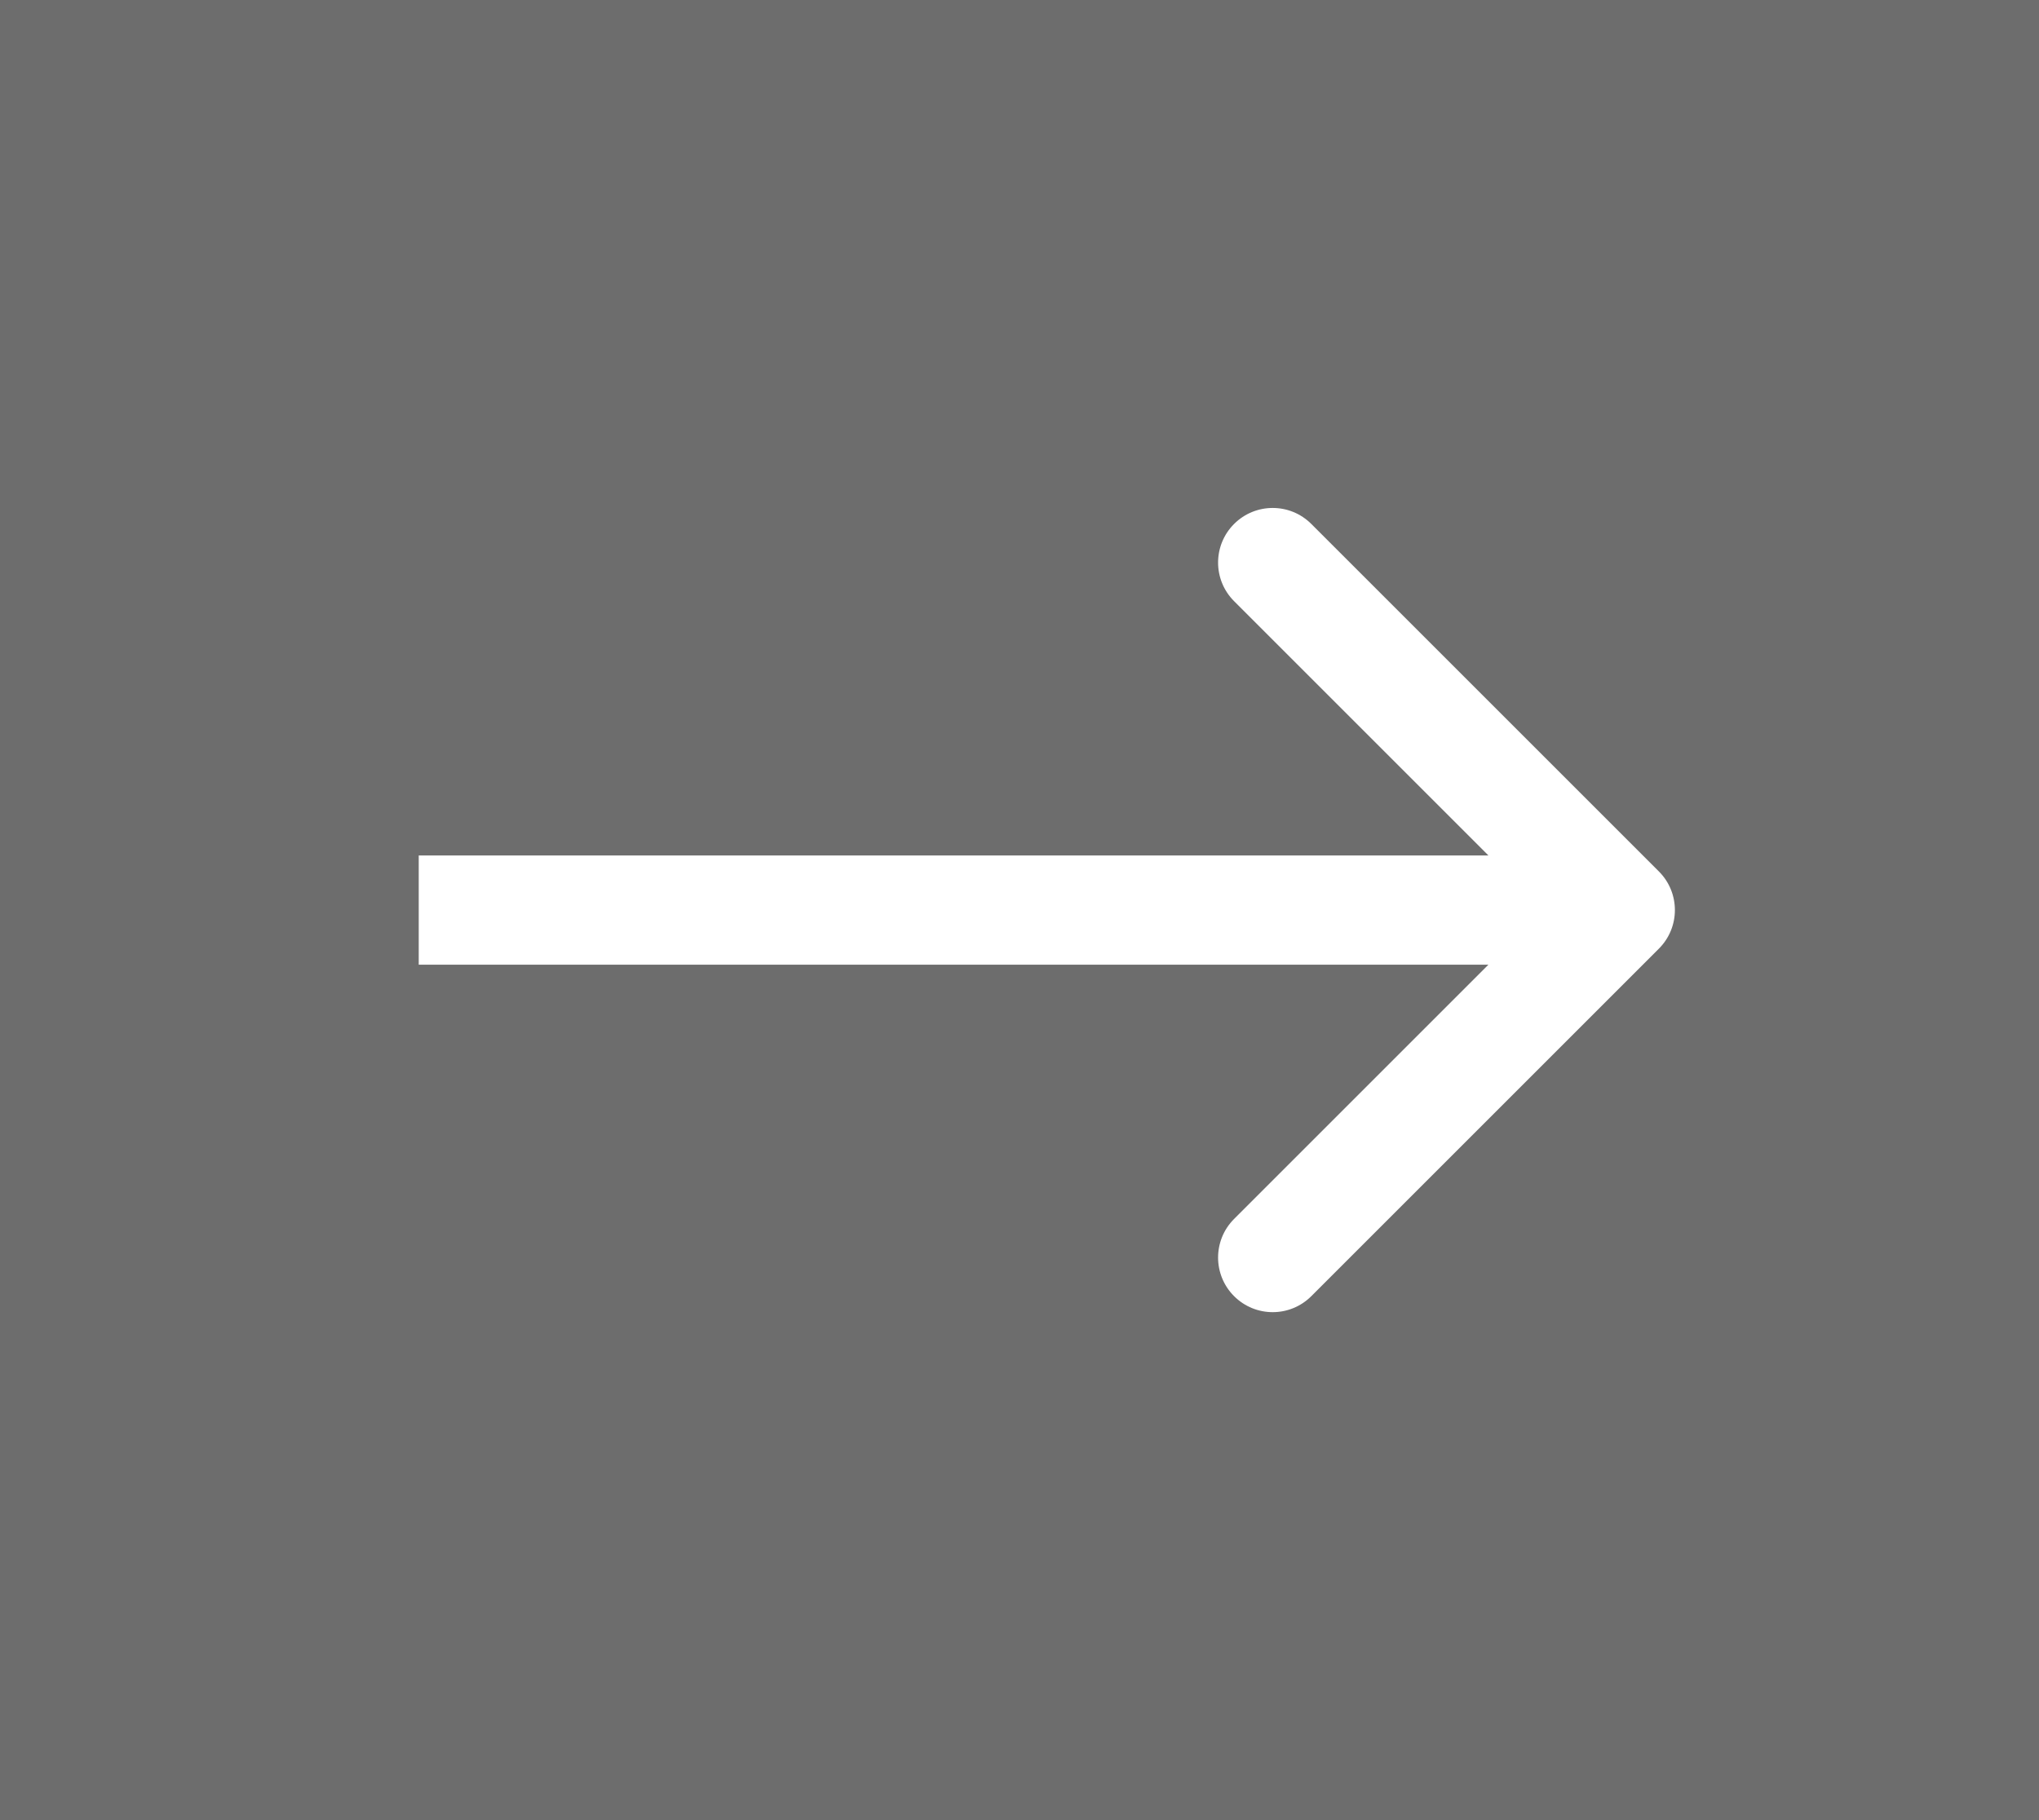 <svg width="112" height="100" viewBox="0 0 112 100" fill="none" xmlns="http://www.w3.org/2000/svg">
<rect x="0" y="0" width="112" height="100" fill="#333333" stroke="none"/>
<rect width="112" height="100" fill="#C4C4C4" fill-opacity="0.4"/>
<path d="M91.121 52.121C92.293 50.95 92.293 49.05 91.121 47.879L72.029 28.787C70.858 27.615 68.958 27.615 67.787 28.787C66.615 29.958 66.615 31.858 67.787 33.029L84.757 50L67.787 66.971C66.615 68.142 66.615 70.042 67.787 71.213C68.958 72.385 70.858 72.385 72.029 71.213L91.121 52.121ZM23 53H89V47H23V53Z" fill="white"/>
</svg>
